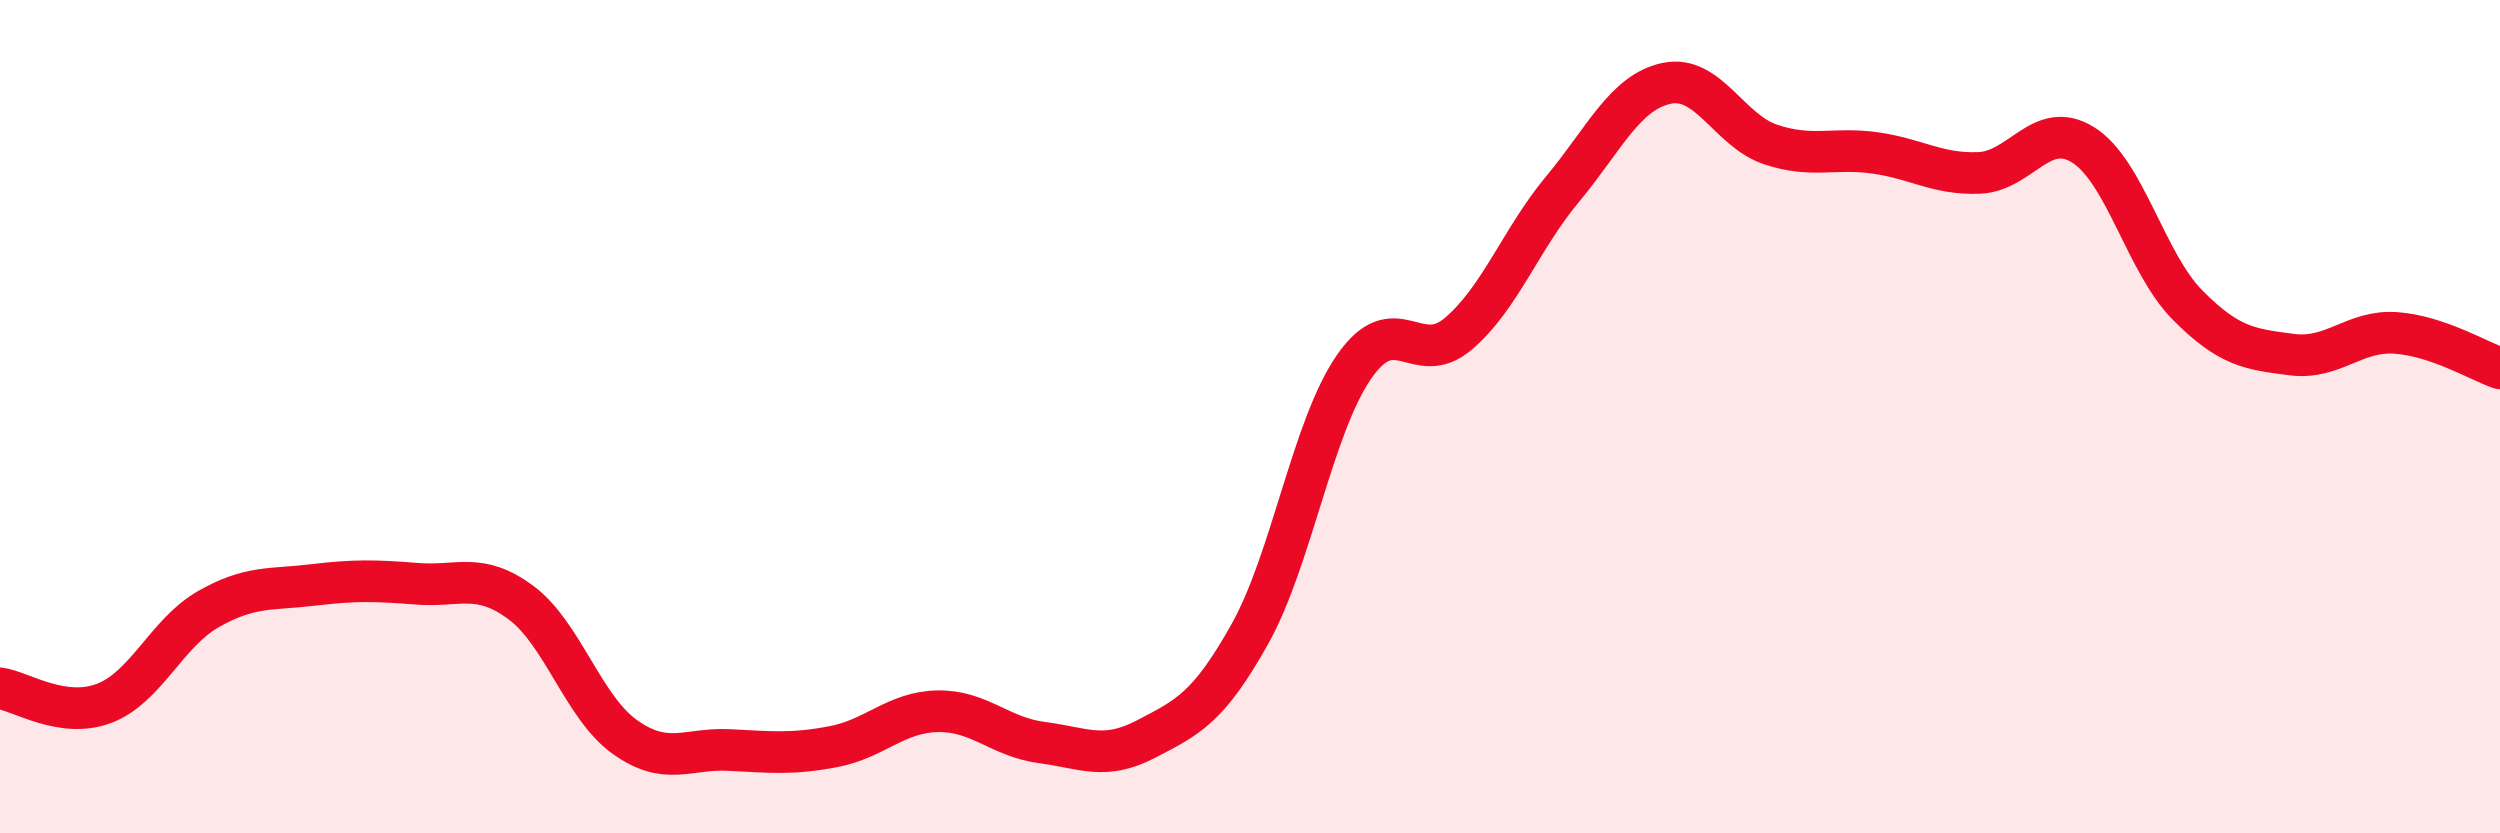 
    <svg width="60" height="20" viewBox="0 0 60 20" xmlns="http://www.w3.org/2000/svg">
      <path
        d="M 0,16.52 C 0.5,16.59 1.5,17.26 2.5,16.88 C 3.5,16.5 4,15.19 5,14.62 C 6,14.05 6.5,14.16 7.5,14.04 C 8.5,13.92 9,13.93 10,14.01 C 11,14.09 11.5,13.72 12.5,14.46 C 13.5,15.2 14,16.98 15,17.69 C 16,18.4 16.5,17.95 17.5,18 C 18.5,18.05 19,18.11 20,17.92 C 21,17.73 21.5,17.09 22.5,17.07 C 23.5,17.05 24,17.69 25,17.82 C 26,17.95 26.5,18.26 27.5,17.74 C 28.5,17.22 29,17 30,15.21 C 31,13.42 31.5,10.24 32.5,8.8 C 33.5,7.36 34,8.86 35,8.01 C 36,7.16 36.5,5.74 37.5,4.54 C 38.5,3.34 39,2.21 40,2 C 41,1.79 41.5,3.14 42.5,3.47 C 43.5,3.8 44,3.53 45,3.67 C 46,3.81 46.5,4.19 47.5,4.15 C 48.5,4.11 49,2.85 50,3.48 C 51,4.11 51.5,6.31 52.5,7.32 C 53.5,8.33 54,8.38 55,8.51 C 56,8.64 56.5,7.92 57.5,7.99 C 58.5,8.06 59.5,8.67 60,8.84L60 20L0 20Z"
        fill="#EB0A25"
        opacity="0.1"
        stroke-linecap="round"
        stroke-linejoin="round"
      />
      <path
        d="M 0,16.52 C 0.5,16.59 1.5,17.26 2.5,16.88 C 3.5,16.5 4,15.19 5,14.62 C 6,14.05 6.5,14.16 7.5,14.04 C 8.5,13.92 9,13.93 10,14.01 C 11,14.09 11.5,13.72 12.5,14.46 C 13.5,15.2 14,16.98 15,17.69 C 16,18.4 16.5,17.95 17.5,18 C 18.5,18.05 19,18.11 20,17.92 C 21,17.73 21.5,17.09 22.5,17.07 C 23.5,17.05 24,17.69 25,17.82 C 26,17.95 26.5,18.26 27.5,17.74 C 28.5,17.22 29,17 30,15.21 C 31,13.42 31.5,10.24 32.5,8.8 C 33.5,7.36 34,8.86 35,8.01 C 36,7.16 36.5,5.74 37.5,4.54 C 38.5,3.34 39,2.21 40,2 C 41,1.79 41.5,3.14 42.5,3.47 C 43.5,3.8 44,3.53 45,3.67 C 46,3.81 46.5,4.19 47.5,4.15 C 48.5,4.11 49,2.85 50,3.48 C 51,4.11 51.5,6.31 52.5,7.32 C 53.5,8.33 54,8.38 55,8.51 C 56,8.64 56.5,7.92 57.5,7.99 C 58.5,8.06 59.5,8.67 60,8.84"
        stroke="#EB0A25"
        stroke-width="1"
        fill="none"
        stroke-linecap="round"
        stroke-linejoin="round"
      />
    </svg>
  